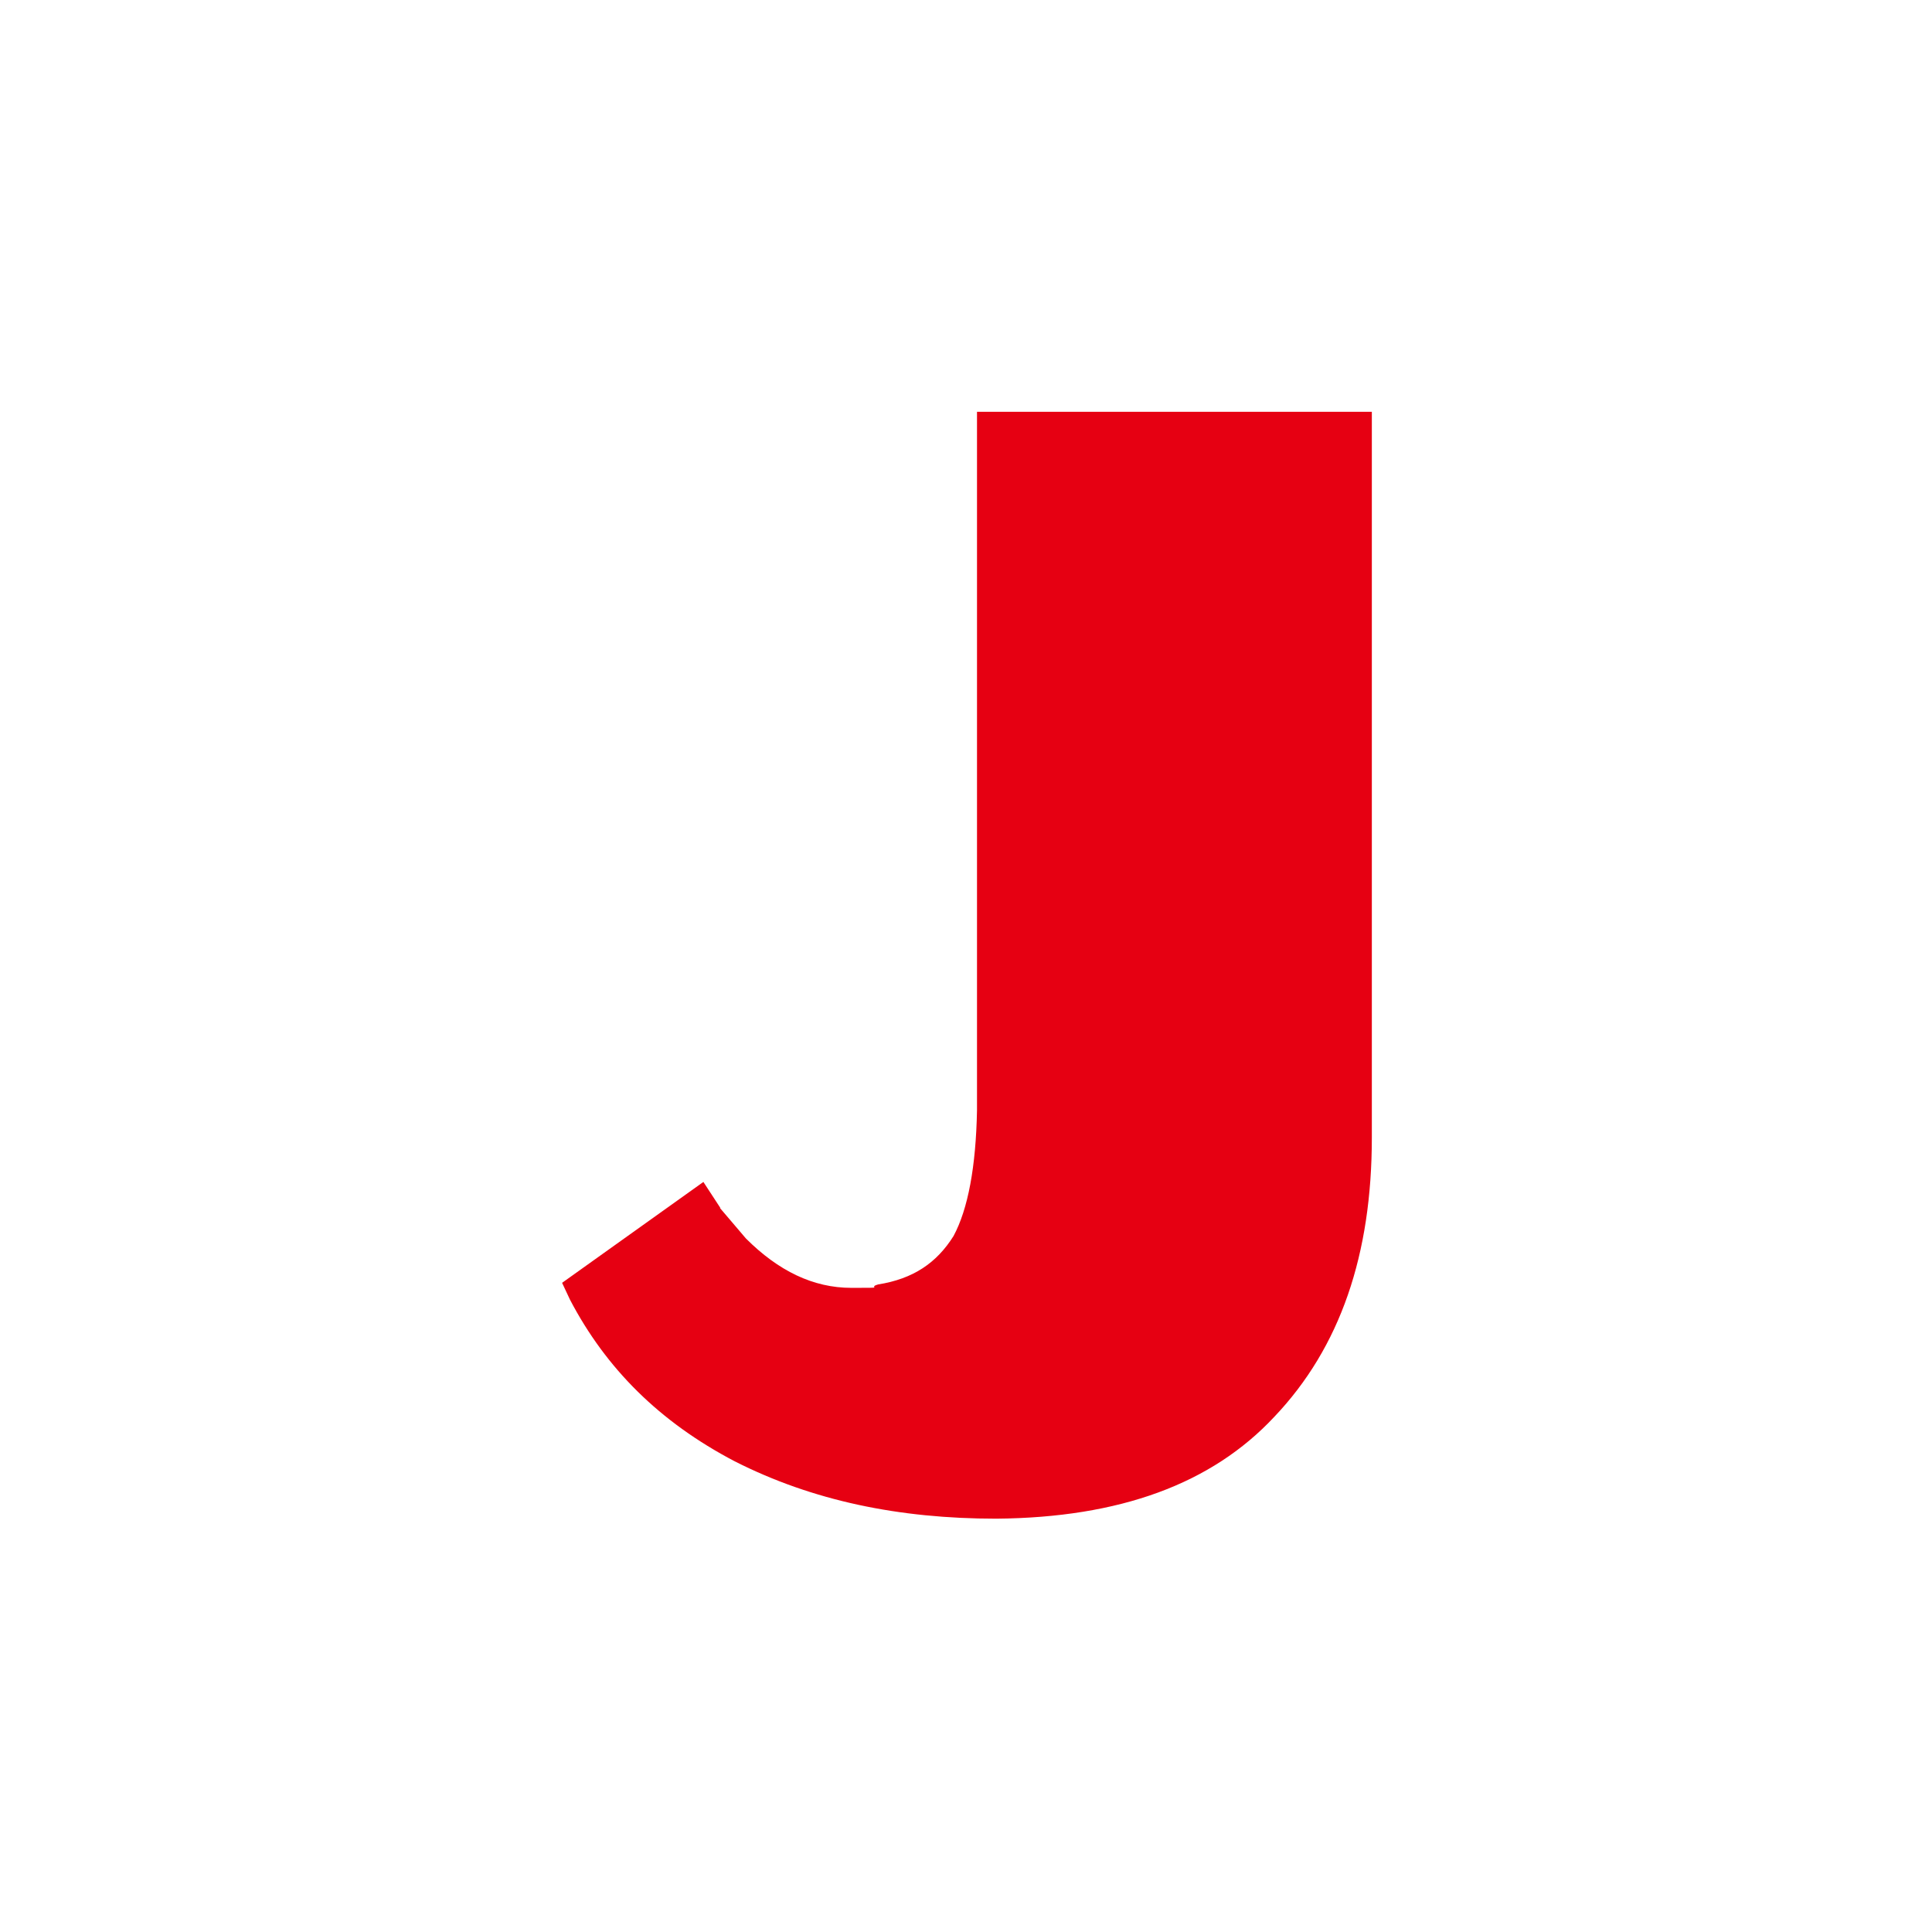 <svg xmlns="http://www.w3.org/2000/svg" version="1.1" xmlns:xlink="http://www.w3.org/1999/xlink" xmlns:svgjs="http://svgjs.dev/svgjs" width="1000" height="1000"><rect width="100%" height="100%" fill="#333333" stroke="none"/><g clip-path="url(#SvgjsClipPath1039)"><rect width="1000" height="1000" fill="#ffffff"></rect><g transform="matrix(1.367,0,0,1.367,150,150)"><svg xmlns="http://www.w3.org/2000/svg" version="1.1" xmlns:xlink="http://www.w3.org/1999/xlink" xmlns:svgjs="http://svgjs.dev/svgjs" width="512" height="512"><svg id="Layer_1" xmlns="http://www.w3.org/2000/svg" version="1.1" viewBox="0 0 512 512">
  <!-- Generator: Adobe Illustrator 29.3.1, SVG Export Plug-In . SVG Version: 2.1.0 Build 151)  -->
  <defs>
    <style>
      .st0 {
        fill: #e60012;
      }
    </style>
  <clipPath id="SvgjsClipPath1039"><rect width="1000" height="1000" x="0" y="0" rx="0" ry="0"></rect></clipPath></defs>
  <path class="st0" d="M162.9,347.7l9.8,11.5c12.3,12.3,25.5,18.7,39.9,18.7s5.5,0,10.2-1.3c13.2-2.1,22.1-8.1,28.5-18.3,5.5-10.2,8.5-26.3,8.9-47.6V46.2h149.5v274.8c0,44.2-11.9,79.4-36.9,105.7-23.8,25.5-58.6,38.2-105.3,38.6-36.9,0-69.6-6.8-99-21.7-28.5-14.9-48.8-35.2-62.4-61.2l-3-6.4,53.5-38.2,6.4,9.8"></path>
</svg></svg></g></g></svg>